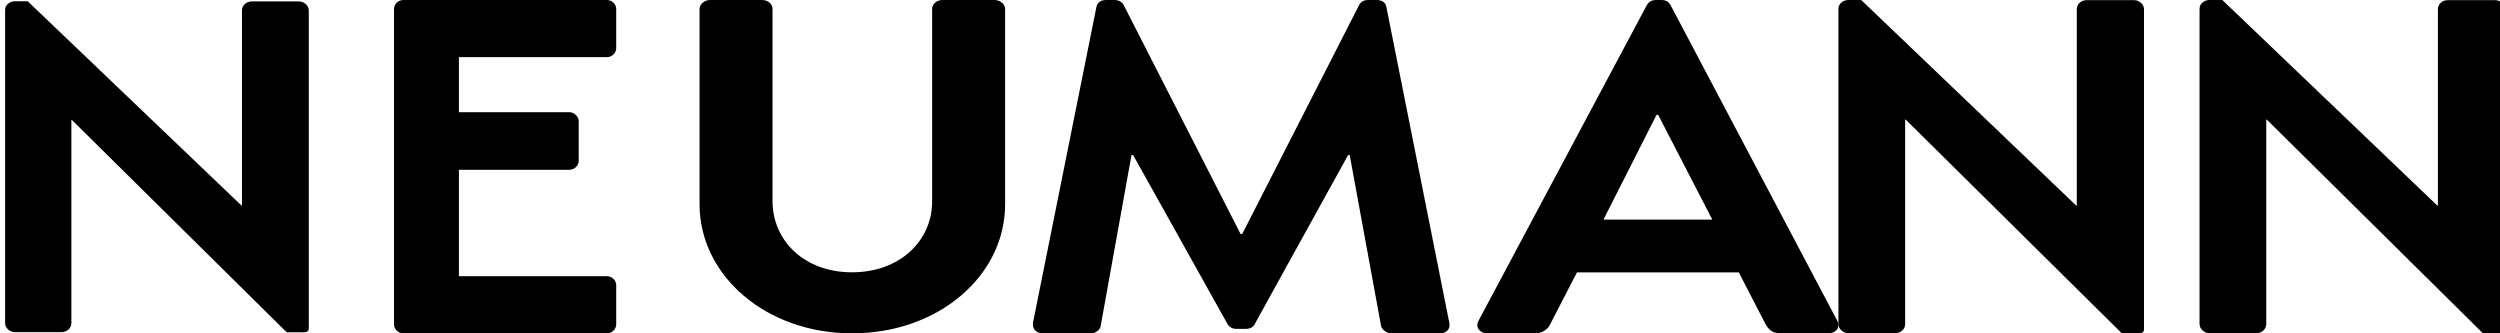 <?xml version="1.0" encoding="UTF-8"?>
<svg width="90px" height="12px" viewBox="0 0 90 12" version="1.1" xmlns="http://www.w3.org/2000/svg" xmlns:xlink="http://www.w3.org/1999/xlink">
    <g stroke="none" stroke-width="1" fill="none" fill-rule="evenodd">
        <g transform="translate(-19, -34)" fill="#000000">
            <g transform="translate(19, 34)">
                <g transform="translate(0.184, 0)">
                    <path d="M1.15463195e-14,11.634 C1.15463195e-14,11.804 0.166,11.957 0.351,11.957 L2.035,11.957 C2.238,11.957 2.386,11.804 2.386,11.634 L2.386,4.32 L2.405,4.32 L10.136,11.962 L10.581,11.962 C10.765,11.962 10.932,11.991 10.932,11.821 L10.932,0.375 C10.932,0.204 10.765,0.051 10.581,0.051 L8.879,0.051 C8.675,0.051 8.527,0.204 8.527,0.375 L8.527,7.399 L8.509,7.399 L0.814,0.046 L0.351,0.046 C0.166,0.046 1.15463195e-14,0.182 1.15463195e-14,0.352 L1.15463195e-14,11.634"></path>
                    <path d="M14,11.674 C14,11.846 14.144,12 14.341,12 L21.658,12 C21.856,12 22,11.846 22,11.674 L22,10.269 C22,10.097 21.856,9.943 21.658,9.943 L16.337,9.943 L16.337,6.112 L20.307,6.112 C20.487,6.112 20.649,5.975 20.649,5.786 L20.649,4.363 C20.649,4.192 20.487,4.038 20.307,4.038 L16.337,4.038 L16.337,2.057 L21.658,2.057 C21.856,2.057 22,1.903 22,1.732 L22,0.326 C22,0.154 21.856,0 21.658,0 L14.341,0 C14.144,0 14,0.154 14,0.326 L14,11.674"></path>
                    <path d="M25,7.352 C25,9.921 27.39,12 30.49,12 C33.61,12 36,9.921 36,7.352 L36,0.321 C36,0.152 35.822,0 35.625,0 L33.749,0 C33.531,0 33.373,0.152 33.373,0.321 L33.373,7.251 C33.373,8.67 32.208,9.803 30.49,9.803 C28.772,9.803 27.627,8.67 27.627,7.234 L27.627,0.321 C27.627,0.152 27.469,0 27.251,0 L25.375,0 C25.178,0 25,0.152 25,0.321 L25,7.352"></path>
                    <path d="M37.006,11.606 C36.968,11.846 37.121,12 37.37,12 L39.094,12 C39.267,12 39.42,11.863 39.439,11.743 L40.55,5.581 L40.608,5.581 L43.999,11.651 C44.056,11.754 44.152,11.839 44.324,11.839 L44.669,11.839 C44.842,11.839 44.957,11.754 44.995,11.651 L48.348,5.581 L48.405,5.581 L49.536,11.743 C49.574,11.863 49.727,12 49.899,12 L51.643,12 C51.892,12 52.046,11.846 51.988,11.606 L49.727,0.257 C49.708,0.12 49.593,0 49.382,0 L49.076,0 C48.903,0 48.808,0.069 48.75,0.171 L44.535,8.425 L44.478,8.425 L40.263,0.171 C40.205,0.069 40.09,0 39.937,0 L39.631,0 C39.42,0 39.305,0.12 39.286,0.257 L37.006,11.606"></path>
                    <path d="M53.37,12 L55.066,12 C55.378,12 55.553,11.829 55.631,11.657 L56.586,9.807 L62.414,9.807 L63.369,11.657 C63.505,11.897 63.642,12 63.934,12 L65.63,12 C65.922,12 66.078,11.777 65.961,11.554 L59.958,0.188 C59.899,0.086 59.822,0 59.627,0 L59.432,0 C59.256,0 59.159,0.086 59.1,0.188 L53.039,11.554 C52.922,11.777 53.078,12 53.37,12 M57.541,7.905 L59.451,4.135 L59.51,4.135 L61.459,7.905 L57.541,7.905"></path>
                    <path d="M66,11.668 C66,11.839 66.168,11.993 66.354,11.993 L68.047,11.993 C68.252,11.993 68.401,11.839 68.401,11.668 L68.401,4.304 L68.42,4.304 L76.2,11.998 L76.646,11.998 C76.833,11.998 77,12.027 77,11.856 L77,0.331 C77,0.159 76.833,0.005 76.646,0.005 L74.934,0.005 C74.729,0.005 74.58,0.159 74.58,0.331 L74.58,7.403 L74.562,7.403 L66.819,0 L66.354,0 C66.168,0 66,0.137 66,0.308 L66,11.668"></path>
                    <path d="M79,11.668 C79,11.839 79.168,11.993 79.354,11.993 L81.047,11.993 C81.252,11.993 81.401,11.839 81.401,11.668 L81.401,4.304 L81.419,4.304 L89.2,11.998 L89.646,11.998 C89.832,11.998 90,12.027 90,11.856 L90,0.331 C90,0.159 89.832,0.005 89.646,0.005 L87.934,0.005 C87.729,0.005 87.58,0.159 87.58,0.331 L87.58,7.403 L87.562,7.403 L79.819,0 L79.354,0 C79.168,0 79,0.137 79,0.308 L79,11.668"></path>
                </g>
            </g>
        </g>
    </g>
</svg>